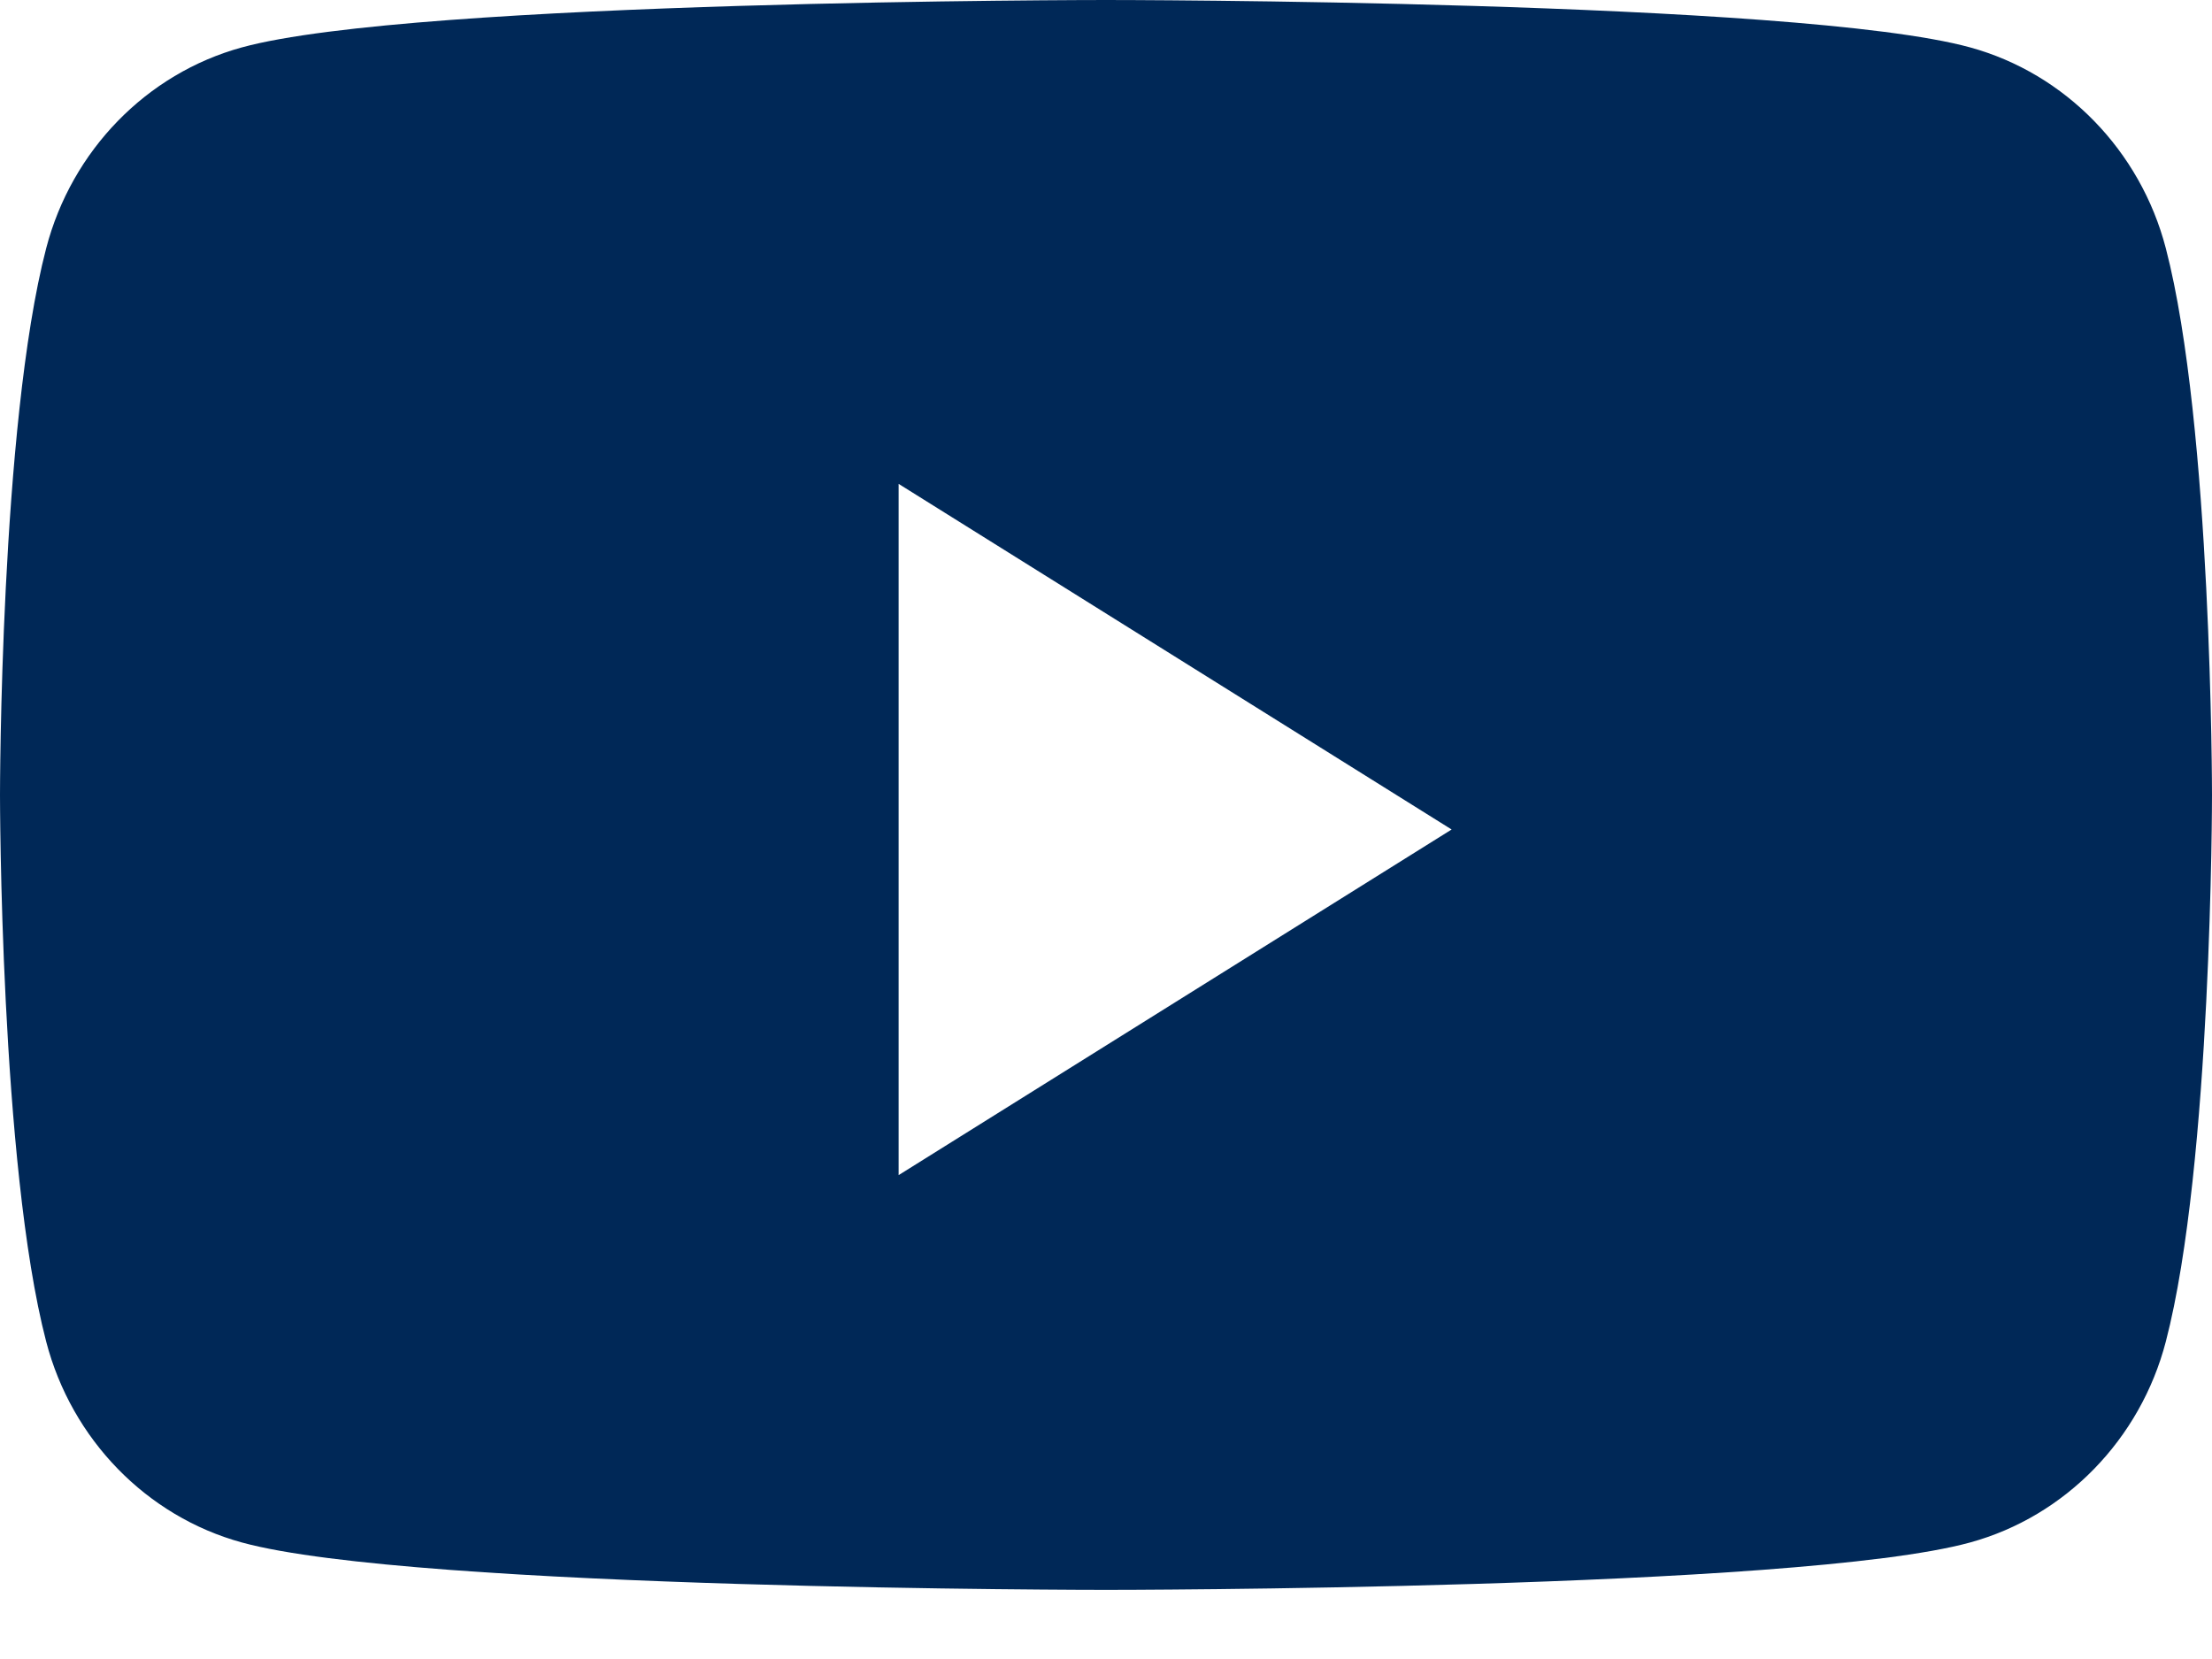 <?xml version="1.0" encoding="UTF-8"?><svg width="16px" height="12px" viewBox="0 0 16 12" version="1.1" xmlns="http://www.w3.org/2000/svg" xmlns:xlink="http://www.w3.org/1999/xlink"><!--Generator: Sketch 61 (89581) - https://sketch.com--><title>i-youtube</title><desc>Created with Sketch.</desc><g id="Page-1" stroke="none" stroke-width="1" fill="none" fill-rule="evenodd"><g id="Letter" transform="translate(-203, -179)" fill="#002857"><g id="i-youtube" transform="translate(203, 179)"><path d="M14.251,0.343 C14.939,0.532 15.482,1.089 15.666,1.796 C16,3.077 16,5.75 16,5.75 C16,5.75 16,8.423 15.666,9.704 C15.482,10.411 14.939,10.968 14.251,11.157 C13.003,11.5 8,11.5 8,11.5 C8,11.5 2.997,11.5 1.749,11.157 C1.06,10.968 0.518,10.411 0.334,9.704 C0,8.423 0,5.75 0,5.75 C0,5.75 0,3.077 0.334,1.796 C0.518,1.089 1.06,0.532 1.749,0.343 C2.997,0 8,0 8,0 C8,0 13.003,0 14.251,0.343 Z M6.5,3.5 L6.5,8.5 L10.5,6 L6.5,3.5 Z" id="Shape"/></g></g></g></svg>
